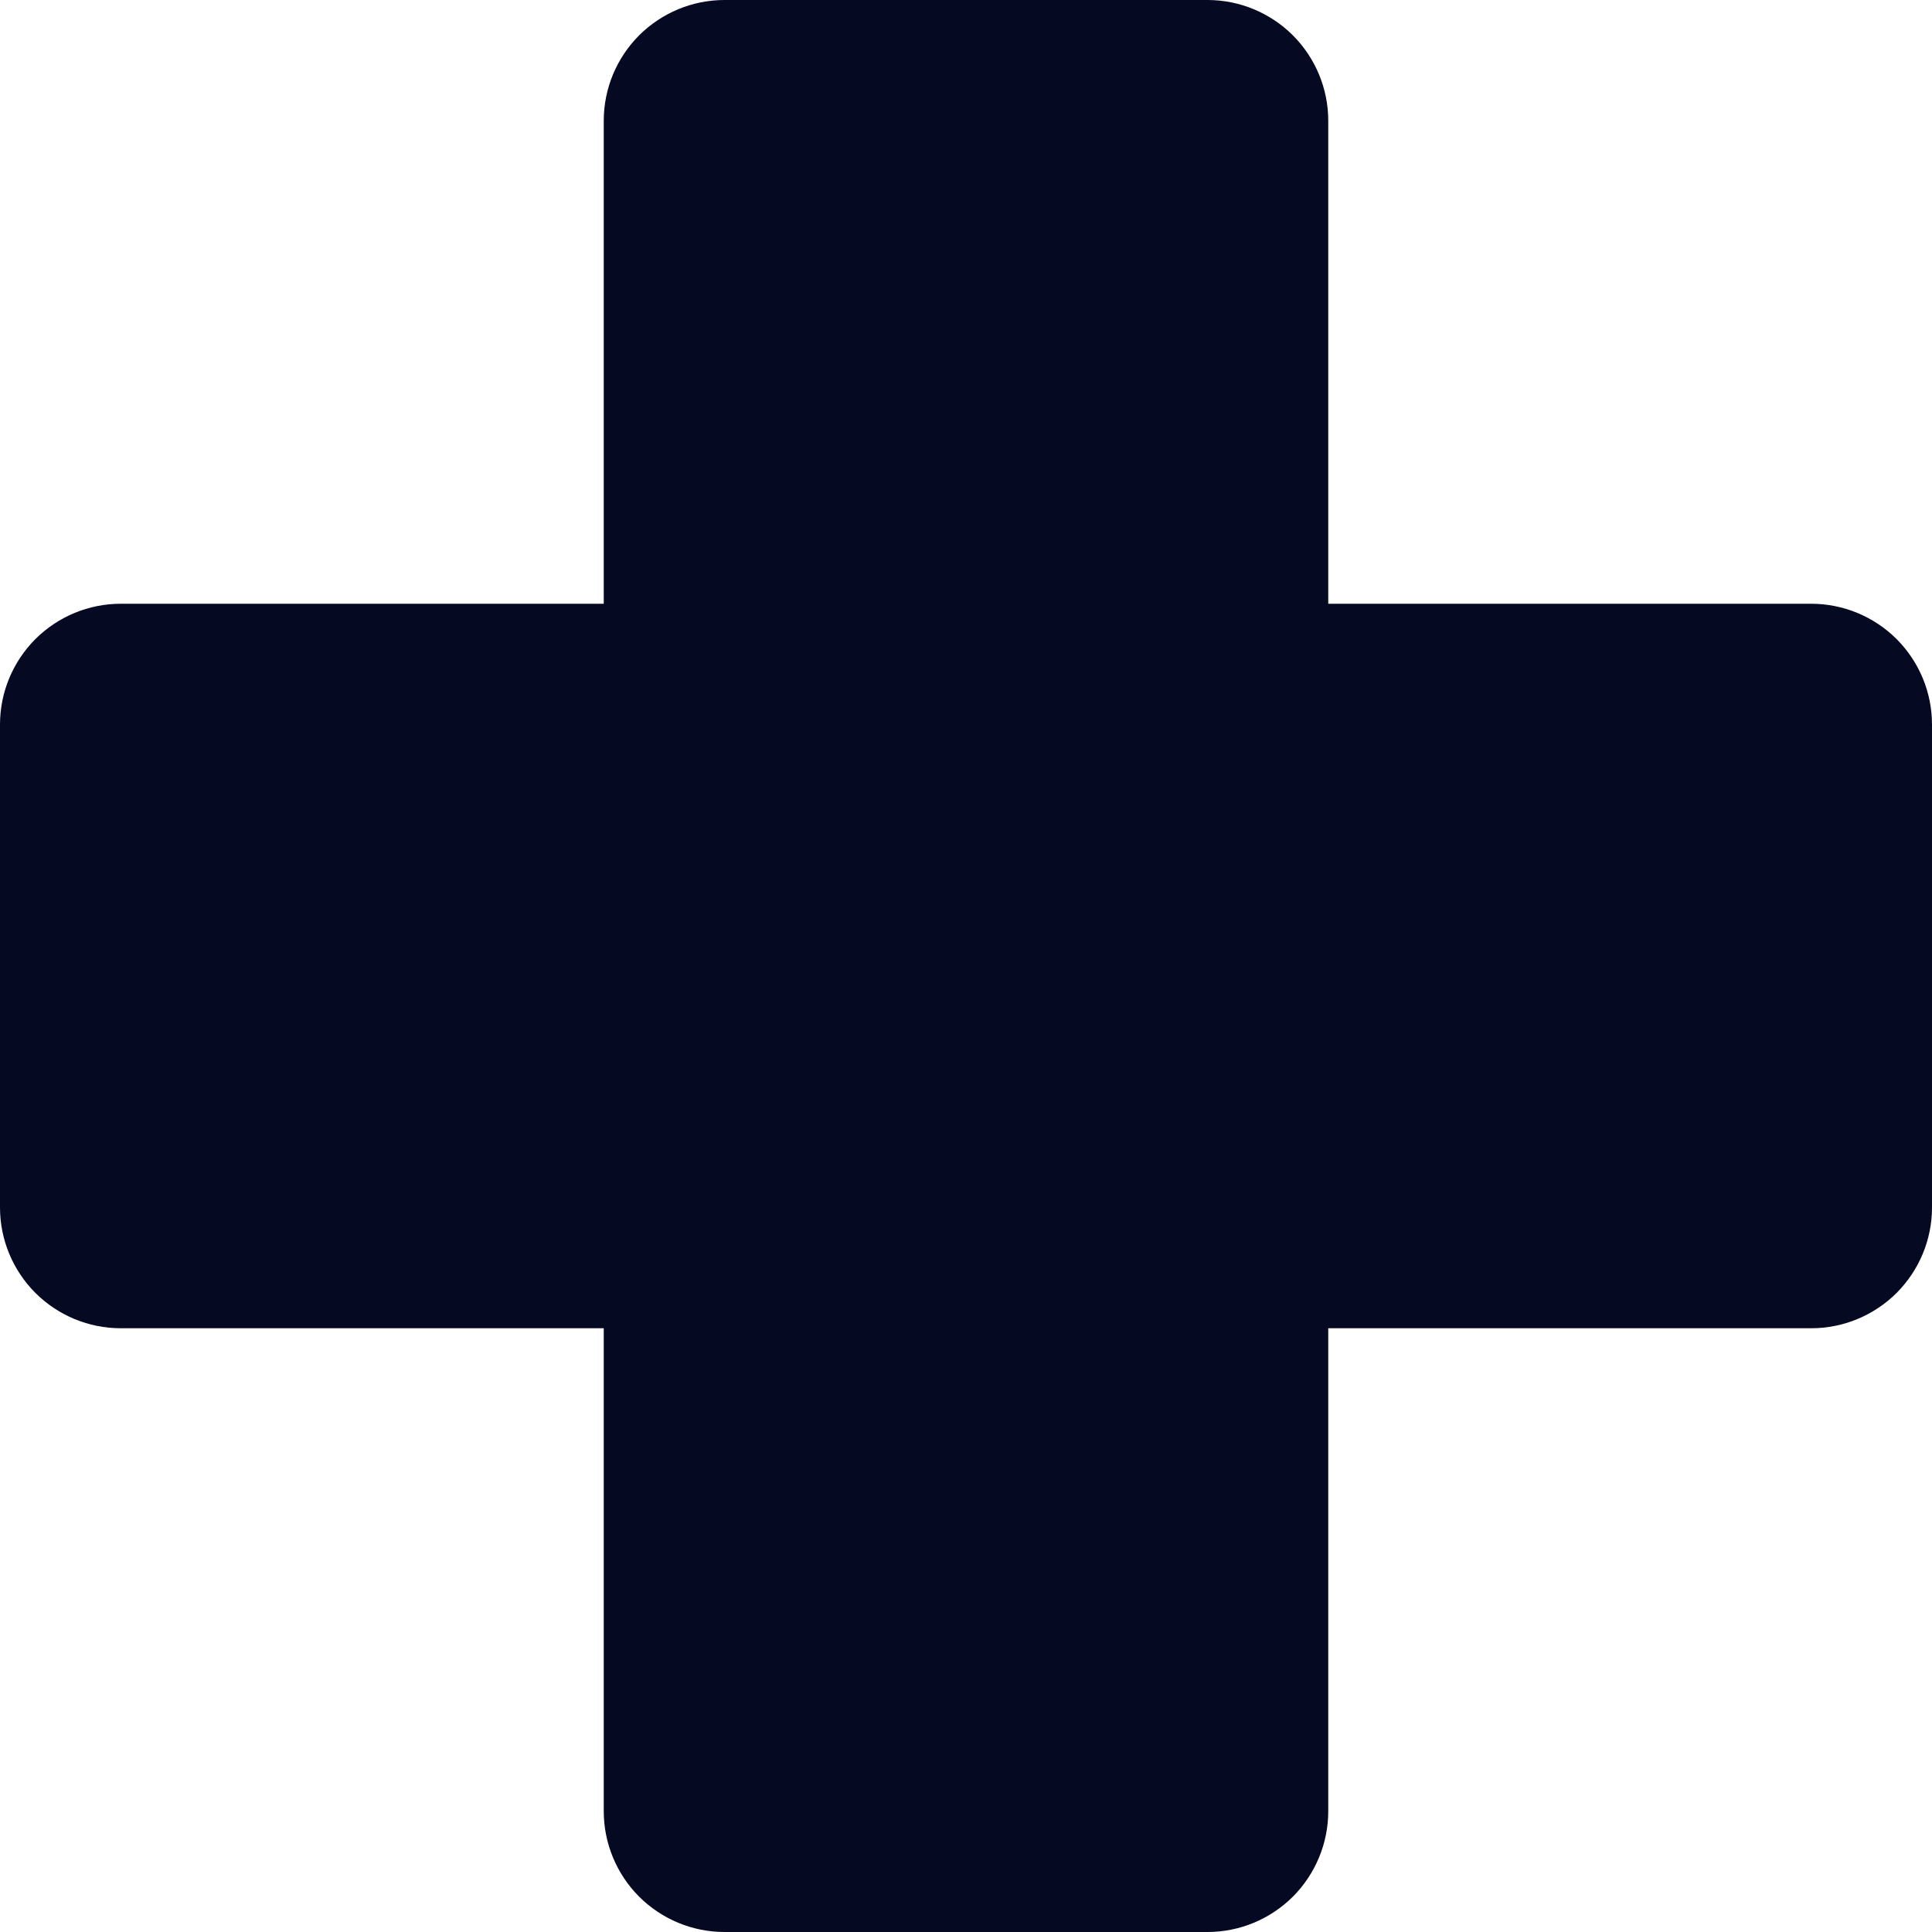 <?xml version="1.0" encoding="UTF-8"?>
<svg xmlns="http://www.w3.org/2000/svg" width="20" height="20" viewBox="0 0 20 20" fill="none">
  <path d="M7.5 20C7.168 20 6.851 19.868 6.616 19.634C6.382 19.399 6.25 19.081 6.25 18.75V13.75H1.25C0.918 13.75 0.601 13.618 0.366 13.384C0.132 13.149 0 12.832 0 12.5V7.5C0 7.168 0.132 6.851 0.366 6.616C0.601 6.382 0.918 6.25 1.25 6.25H6.25V1.25C6.25 0.918 6.382 0.601 6.616 0.366C6.851 0.132 7.168 0 7.5 0H12.5C12.832 0 13.149 0.132 13.384 0.366C13.618 0.601 13.75 0.918 13.75 1.25V6.25H18.75C19.081 6.25 19.399 6.382 19.634 6.616C19.868 6.851 20 7.168 20 7.5V12.5C20 12.832 19.868 13.149 19.634 13.384C19.399 13.618 19.081 13.75 18.75 13.75H13.75V18.75C13.75 19.081 13.618 19.399 13.384 19.634C13.149 19.868 12.832 20 12.5 20H7.5Z" fill="#050922"></path>
</svg>
